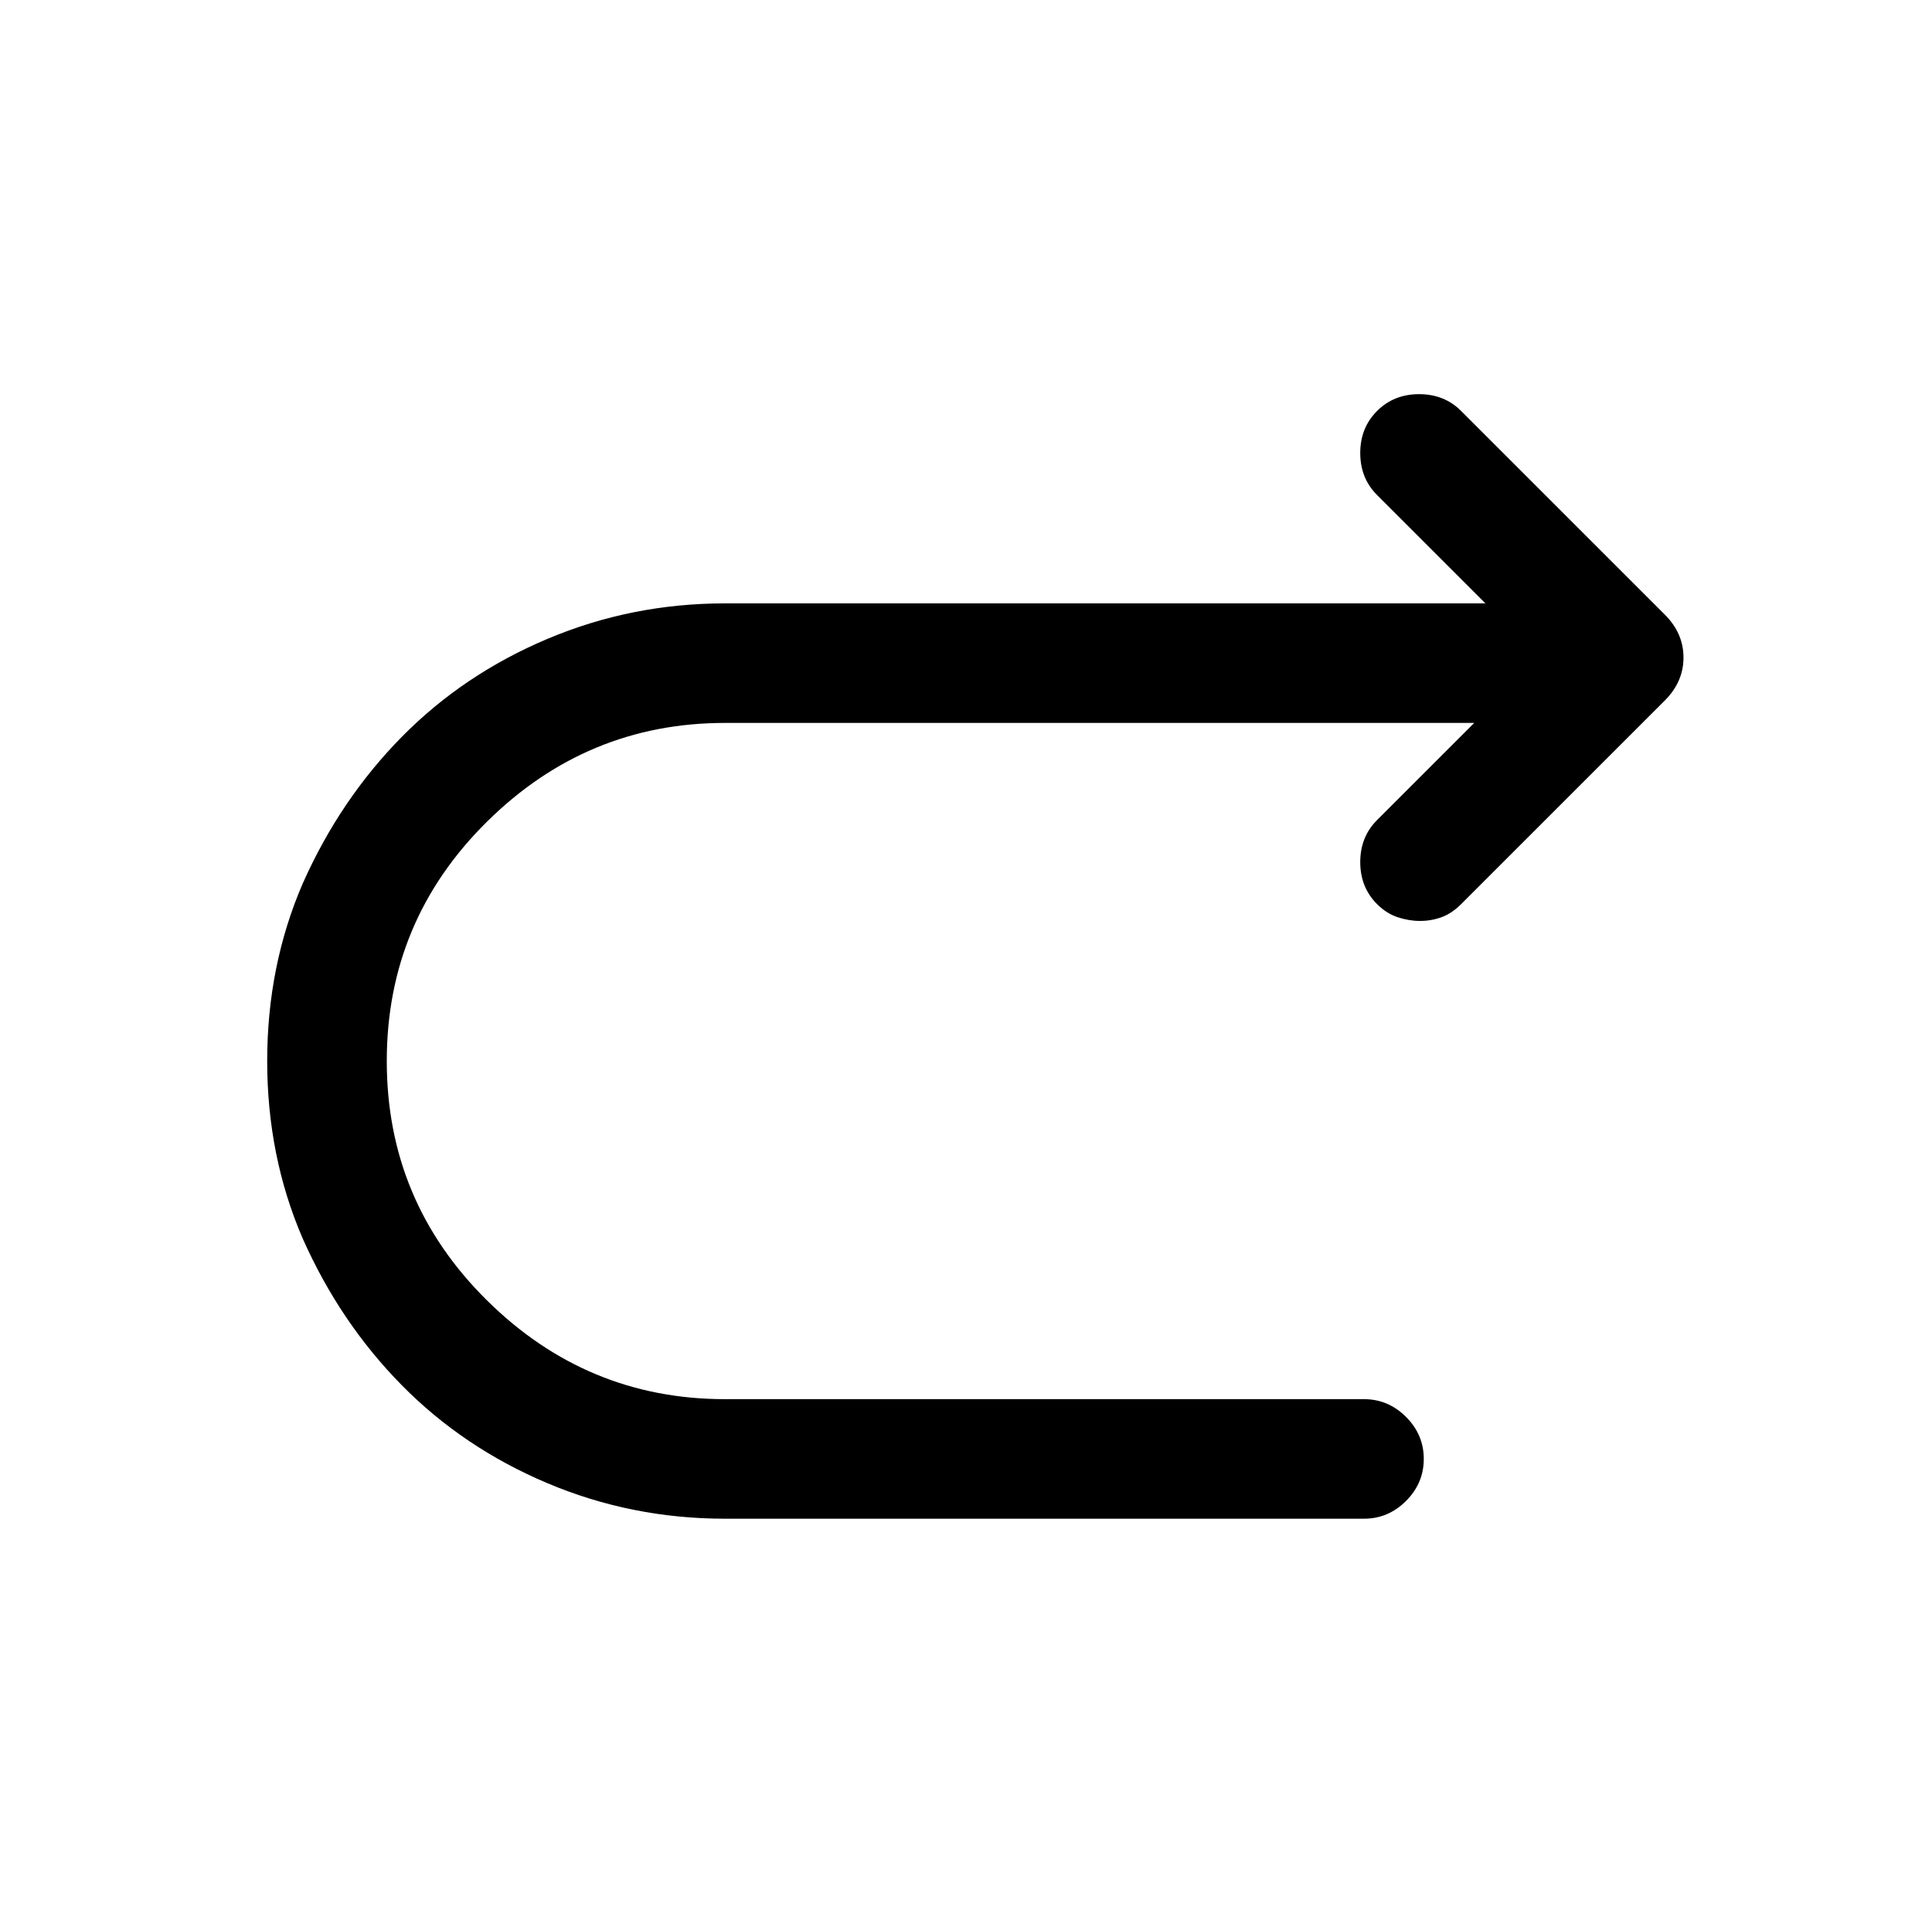 <?xml version="1.0" standalone="no"?>
<!DOCTYPE svg PUBLIC "-//W3C//DTD SVG 1.1//EN" "http://www.w3.org/Graphics/SVG/1.1/DTD/svg11.dtd" >
<svg xmlns="http://www.w3.org/2000/svg" xmlns:xlink="http://www.w3.org/1999/xlink" version="1.1" viewBox="-10 0 1034 1024">
   <path fill="currentColor"
d="M720 813h-342q-50 0 -95 -19t-78 -52.5t-53 -78.5q-19 -44 -19 -95t19 -95q20 -45 53 -78.5t78 -52.5t95 -19h470q13 0 22.5 9t9.5 23q0 13 -9.5 22.5t-22.5 9.5h-470q-74 0 -127.5 53t-53.5 128t53.5 128t127.5 53h342q13 0 22.5 9.5t9.5 22.5t-9.5 22.5t-22.5 9.5z
M750 493q-6 0 -12 -2t-11 -7q-9 -9 -9 -22.5t9 -22.5l87 -87l-87 -87q-9 -9 -9 -22.5t9 -22.5t22.5 -9t22.5 9l109 109q10 10 10 23t-10 23l-109 109q-5 5 -10.5 7t-11.5 2v0z" />
</svg>
